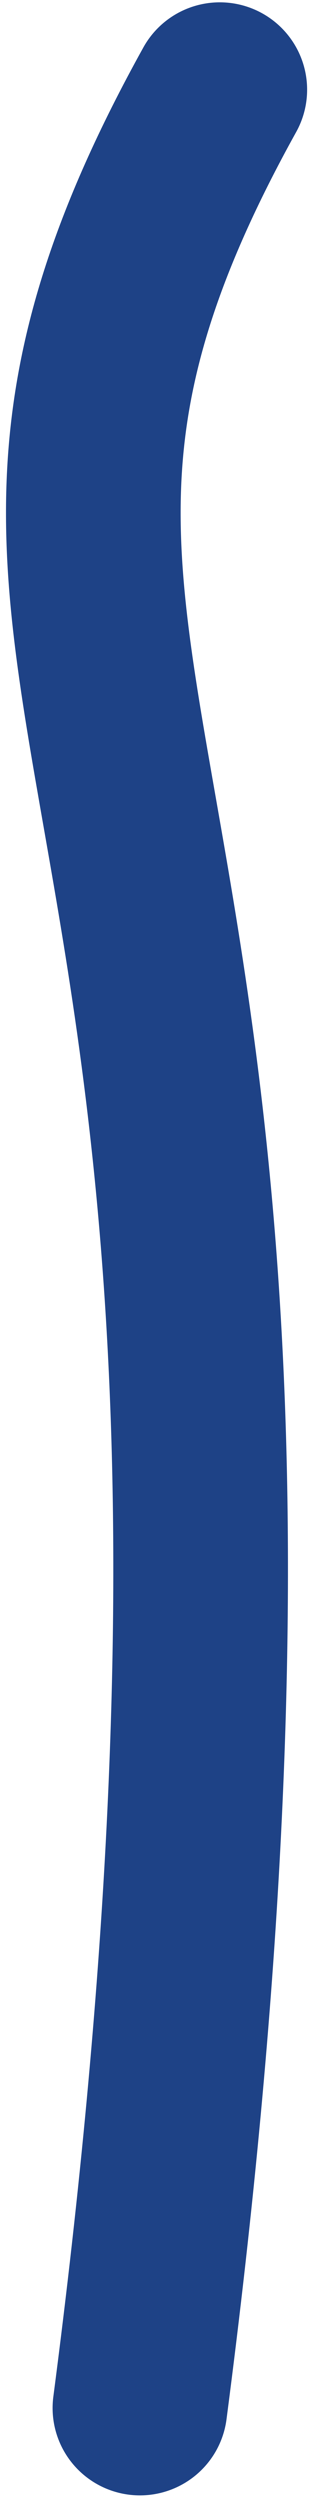 <?xml version="1.0" encoding="UTF-8"?>
<svg width="46px" height="372px" viewBox="0 0 46 372" version="1.1" xmlns="http://www.w3.org/2000/svg" xmlns:xlink="http://www.w3.org/1999/xlink">
    <!-- Generator: Sketch 61 (89581) - https://sketch.com -->
    <title>route-land-mbo4-start-diploma</title>
    <desc>Created with Sketch.</desc>
    <g id="Page-1" stroke="none" stroke-width="1" fill="none" fill-rule="evenodd" stroke-linecap="round">
        <g id="globe" transform="translate(-864, -383)" stroke="#1E4286" stroke-width="26">
            <g id="routes" transform="translate(191.169, 322.524)">
                <path d="M705.551,73.821 C654.691,165.639 726.691,165.639 693.661,418.783" id="route-land-mbo4-start-diploma"></path>
            </g>
        </g>
    </g>
</svg>